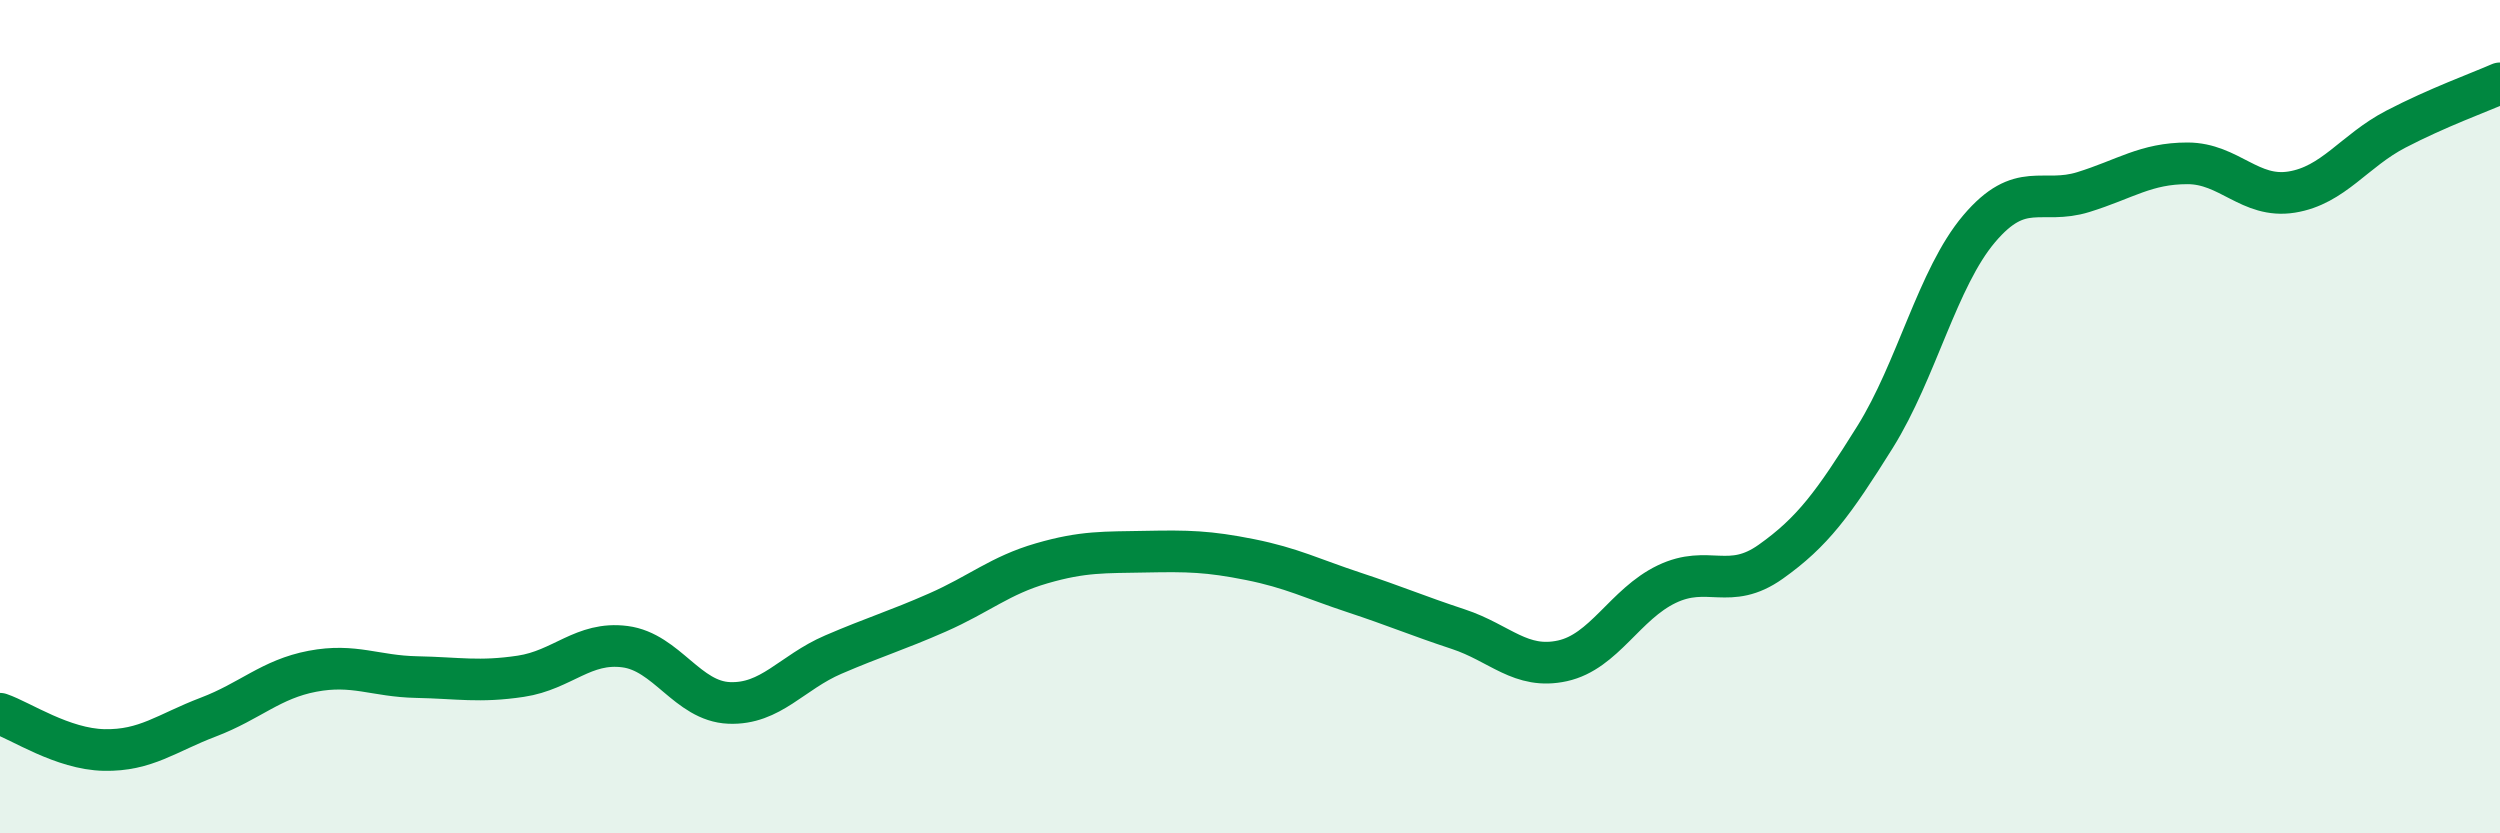 
    <svg width="60" height="20" viewBox="0 0 60 20" xmlns="http://www.w3.org/2000/svg">
      <path
        d="M 0,17.13 C 0.5,17.3 1.5,17.98 2.5,18 C 3.5,18.02 4,17.59 5,17.21 C 6,16.83 6.5,16.3 7.5,16.11 C 8.5,15.92 9,16.23 10,16.25 C 11,16.27 11.5,16.38 12.5,16.23 C 13.5,16.08 14,15.39 15,15.52 C 16,15.65 16.5,16.83 17.5,16.87 C 18.5,16.91 19,16.14 20,15.71 C 21,15.28 21.5,15.14 22.5,14.7 C 23.5,14.26 24,13.81 25,13.52 C 26,13.23 26.5,13.26 27.5,13.24 C 28.5,13.22 29,13.23 30,13.43 C 31,13.63 31.5,13.89 32.5,14.22 C 33.5,14.55 34,14.77 35,15.1 C 36,15.43 36.5,16.08 37.5,15.86 C 38.5,15.64 39,14.5 40,14.02 C 41,13.54 41.5,14.19 42.5,13.48 C 43.5,12.77 44,12.09 45,10.49 C 46,8.89 46.5,6.67 47.5,5.49 C 48.5,4.31 49,4.92 50,4.61 C 51,4.3 51.5,3.92 52.5,3.92 C 53.5,3.92 54,4.77 55,4.61 C 56,4.45 56.5,3.62 57.5,3.1 C 58.5,2.58 59.5,2.22 60,2L60 20L0 20Z"
        fill="#008740"
        opacity="0.1"
        stroke-linecap="round"
        stroke-linejoin="round"
      />
      <path
        d="M 0,17.13 C 0.5,17.3 1.5,17.98 2.5,18 C 3.5,18.02 4,17.59 5,17.21 C 6,16.83 6.5,16.3 7.5,16.11 C 8.5,15.92 9,16.23 10,16.25 C 11,16.27 11.5,16.38 12.5,16.23 C 13.5,16.08 14,15.39 15,15.52 C 16,15.65 16.5,16.83 17.5,16.87 C 18.5,16.91 19,16.14 20,15.71 C 21,15.28 21.5,15.14 22.5,14.7 C 23.5,14.26 24,13.81 25,13.52 C 26,13.23 26.5,13.26 27.5,13.24 C 28.5,13.22 29,13.23 30,13.43 C 31,13.63 31.5,13.89 32.5,14.22 C 33.5,14.55 34,14.77 35,15.1 C 36,15.43 36.5,16.08 37.5,15.86 C 38.5,15.64 39,14.5 40,14.02 C 41,13.54 41.5,14.19 42.5,13.48 C 43.5,12.77 44,12.09 45,10.49 C 46,8.89 46.5,6.67 47.5,5.49 C 48.5,4.31 49,4.92 50,4.61 C 51,4.3 51.5,3.92 52.5,3.92 C 53.5,3.92 54,4.77 55,4.61 C 56,4.45 56.5,3.62 57.5,3.1 C 58.5,2.58 59.5,2.22 60,2"
        stroke="#008740"
        stroke-width="1"
        fill="none"
        stroke-linecap="round"
        stroke-linejoin="round"
      />
    </svg>
  